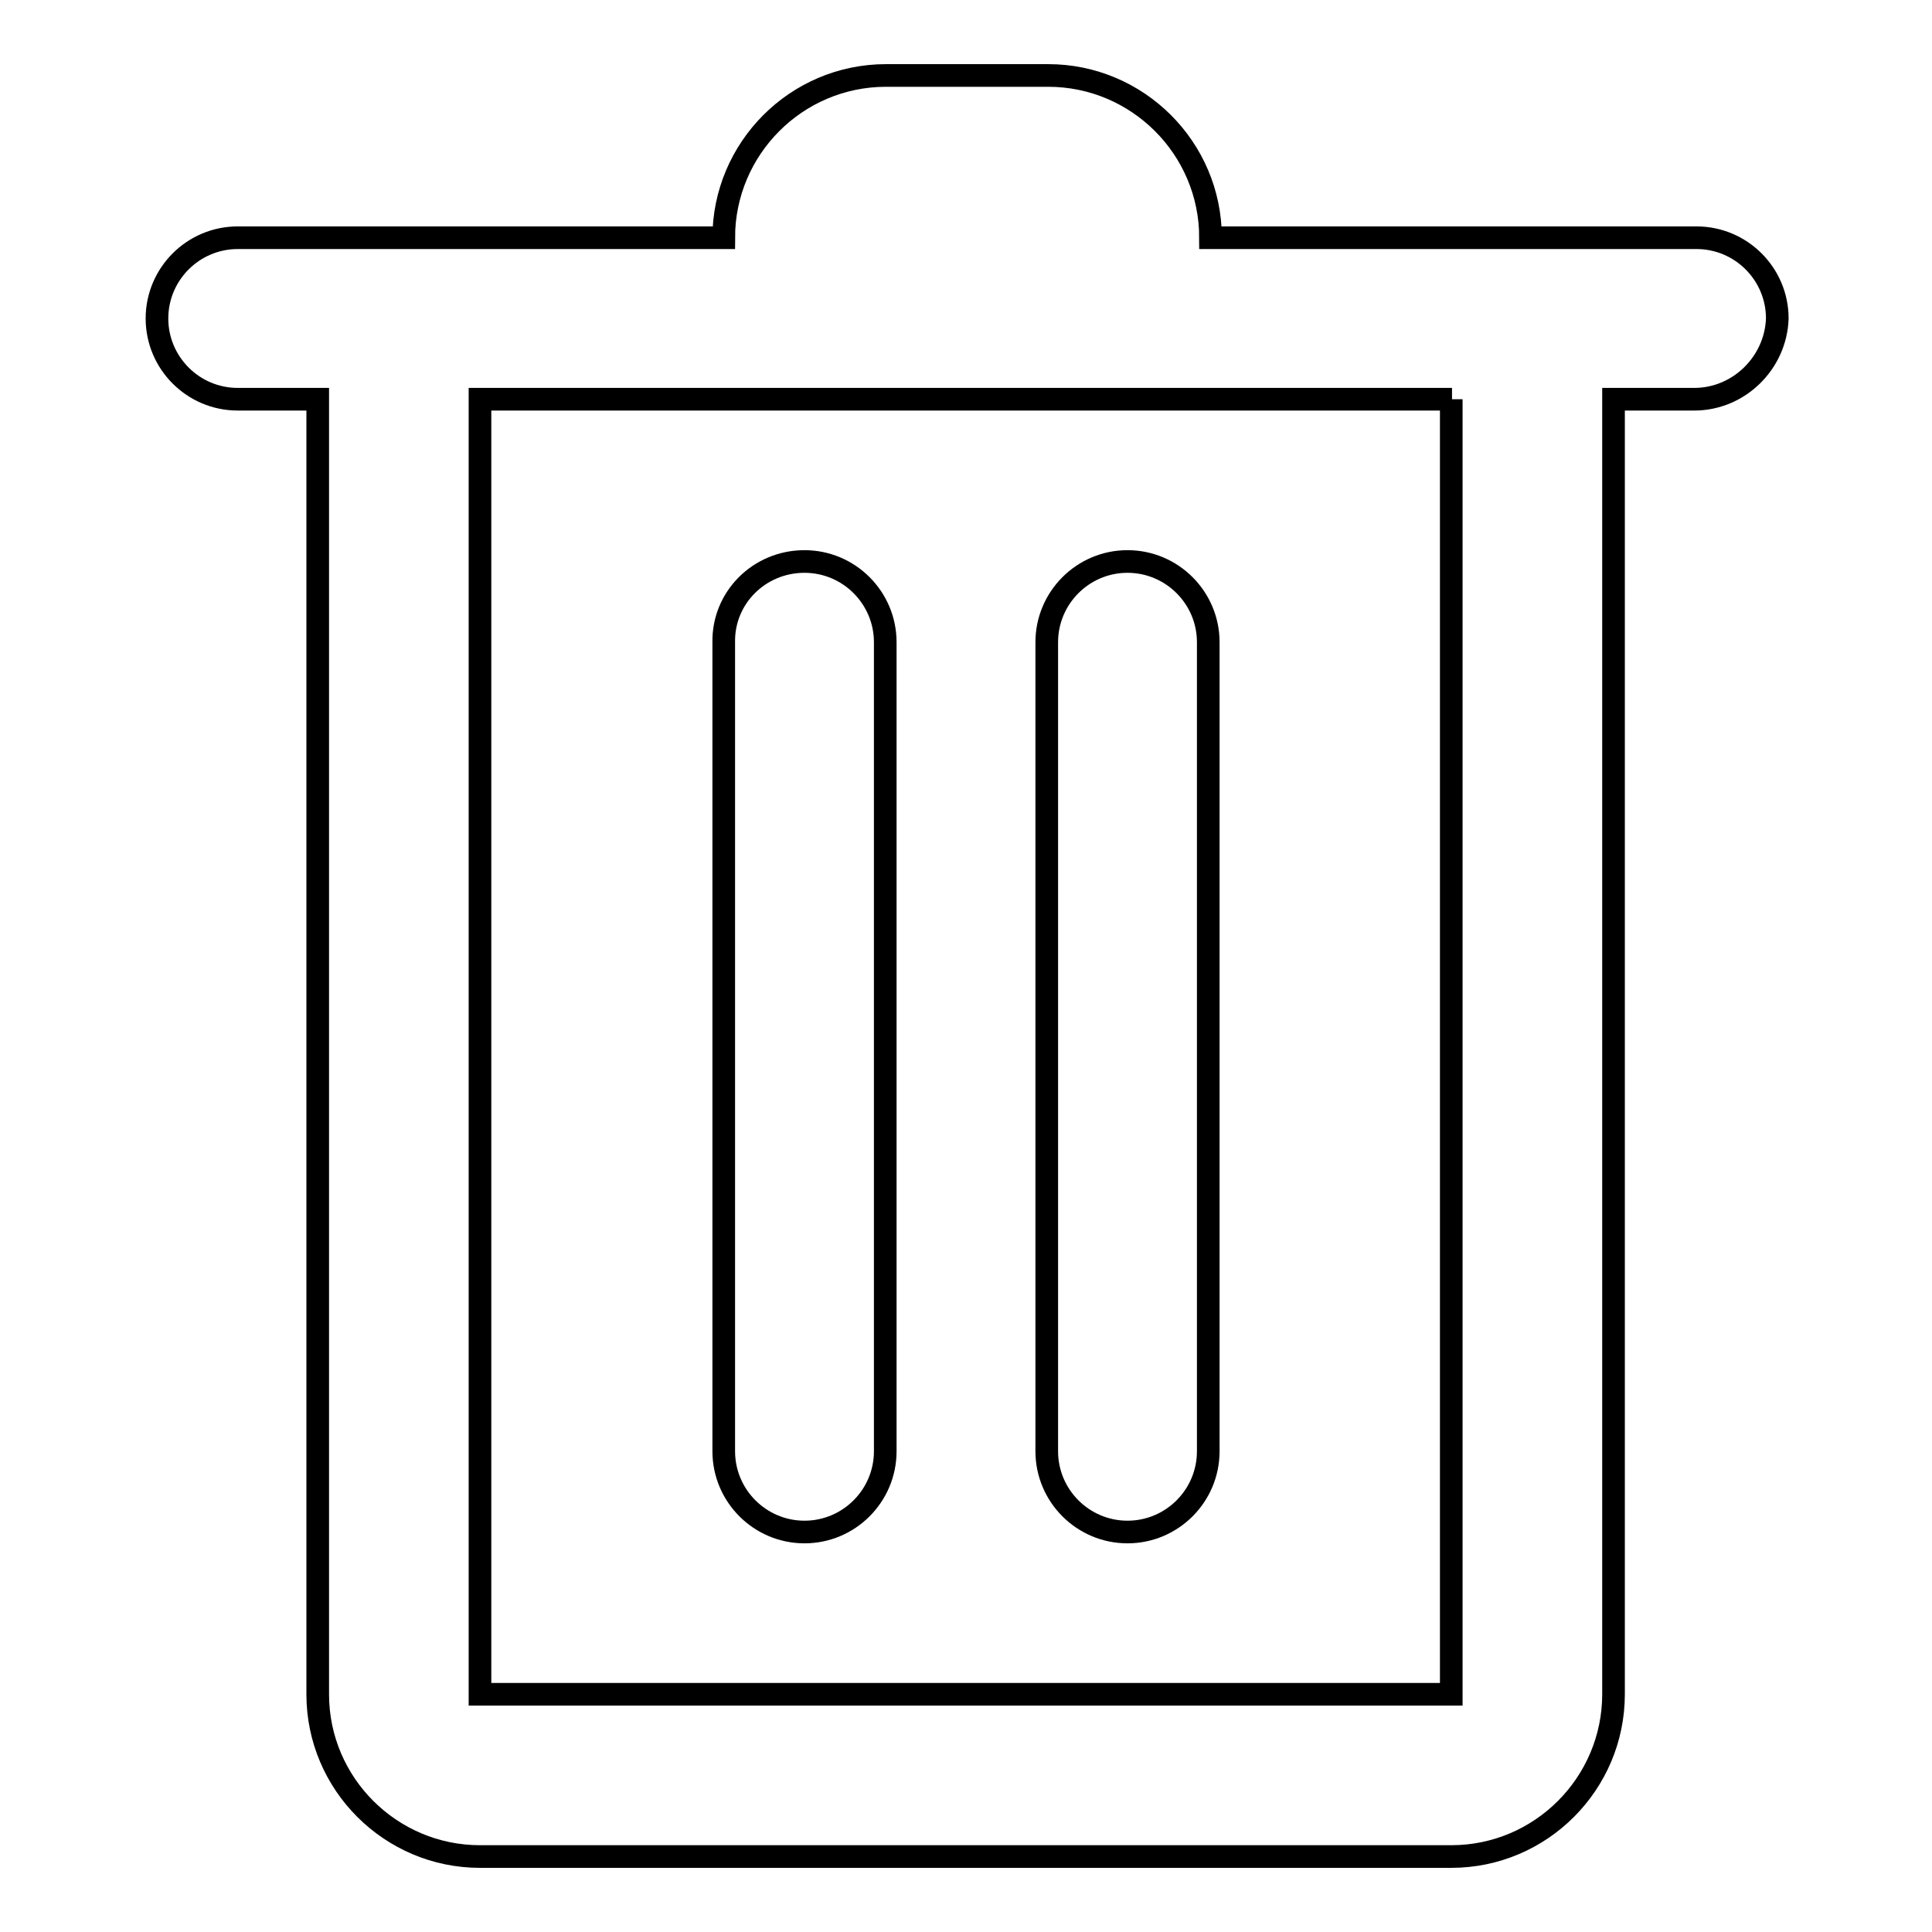 <?xml version="1.0" encoding="utf-8"?>
<!-- Svg Vector Icons : http://www.onlinewebfonts.com/icon -->
<!DOCTYPE svg PUBLIC "-//W3C//DTD SVG 1.1//EN" "http://www.w3.org/Graphics/SVG/1.1/DTD/svg11.dtd">
<svg version="1.1" xmlns="http://www.w3.org/2000/svg" xmlns:xlink="http://www.w3.org/1999/xlink" x="0px" y="0px" viewBox="0 0 256 256" enable-background="new 0 0 256 256" xml:space="preserve">
<g><g><path stroke-width="3" fill-opacity="0" stroke="#000000"  d="M224.5,52.9h-10.7v171.6c0,11.8-9.6,21.5-21.5,21.5H63.6c-11.8,0-21.5-9.6-21.5-21.5V52.9H31.5c-5.9,0-10.7-4.8-10.7-10.7c0-5.9,4.8-10.7,10.7-10.7h64.4c0-11.8,9.6-21.5,21.5-21.5h21.5c11.8,0,21.5,9.6,21.5,21.5h64.4c5.9,0,10.7,4.8,10.7,10.7C235.3,48.1,230.4,52.9,224.5,52.9L224.5,52.9z M192.4,52.9H63.6v171.6h128.7V52.9L192.4,52.9z M106.6,74.4c5.9,0,10.7,4.8,10.7,10.7v107.2c0,5.9-4.8,10.7-10.7,10.7c-5.9,0-10.7-4.8-10.7-10.7V85.1C95.8,79.2,100.6,74.4,106.6,74.4z M149.4,74.4c5.9,0,10.7,4.8,10.7,10.7v107.2c0,5.9-4.8,10.7-10.7,10.7c-5.9,0-10.7-4.8-10.7-10.7V85.1C138.7,79.2,143.5,74.4,149.4,74.4z"/></g></g>
</svg>